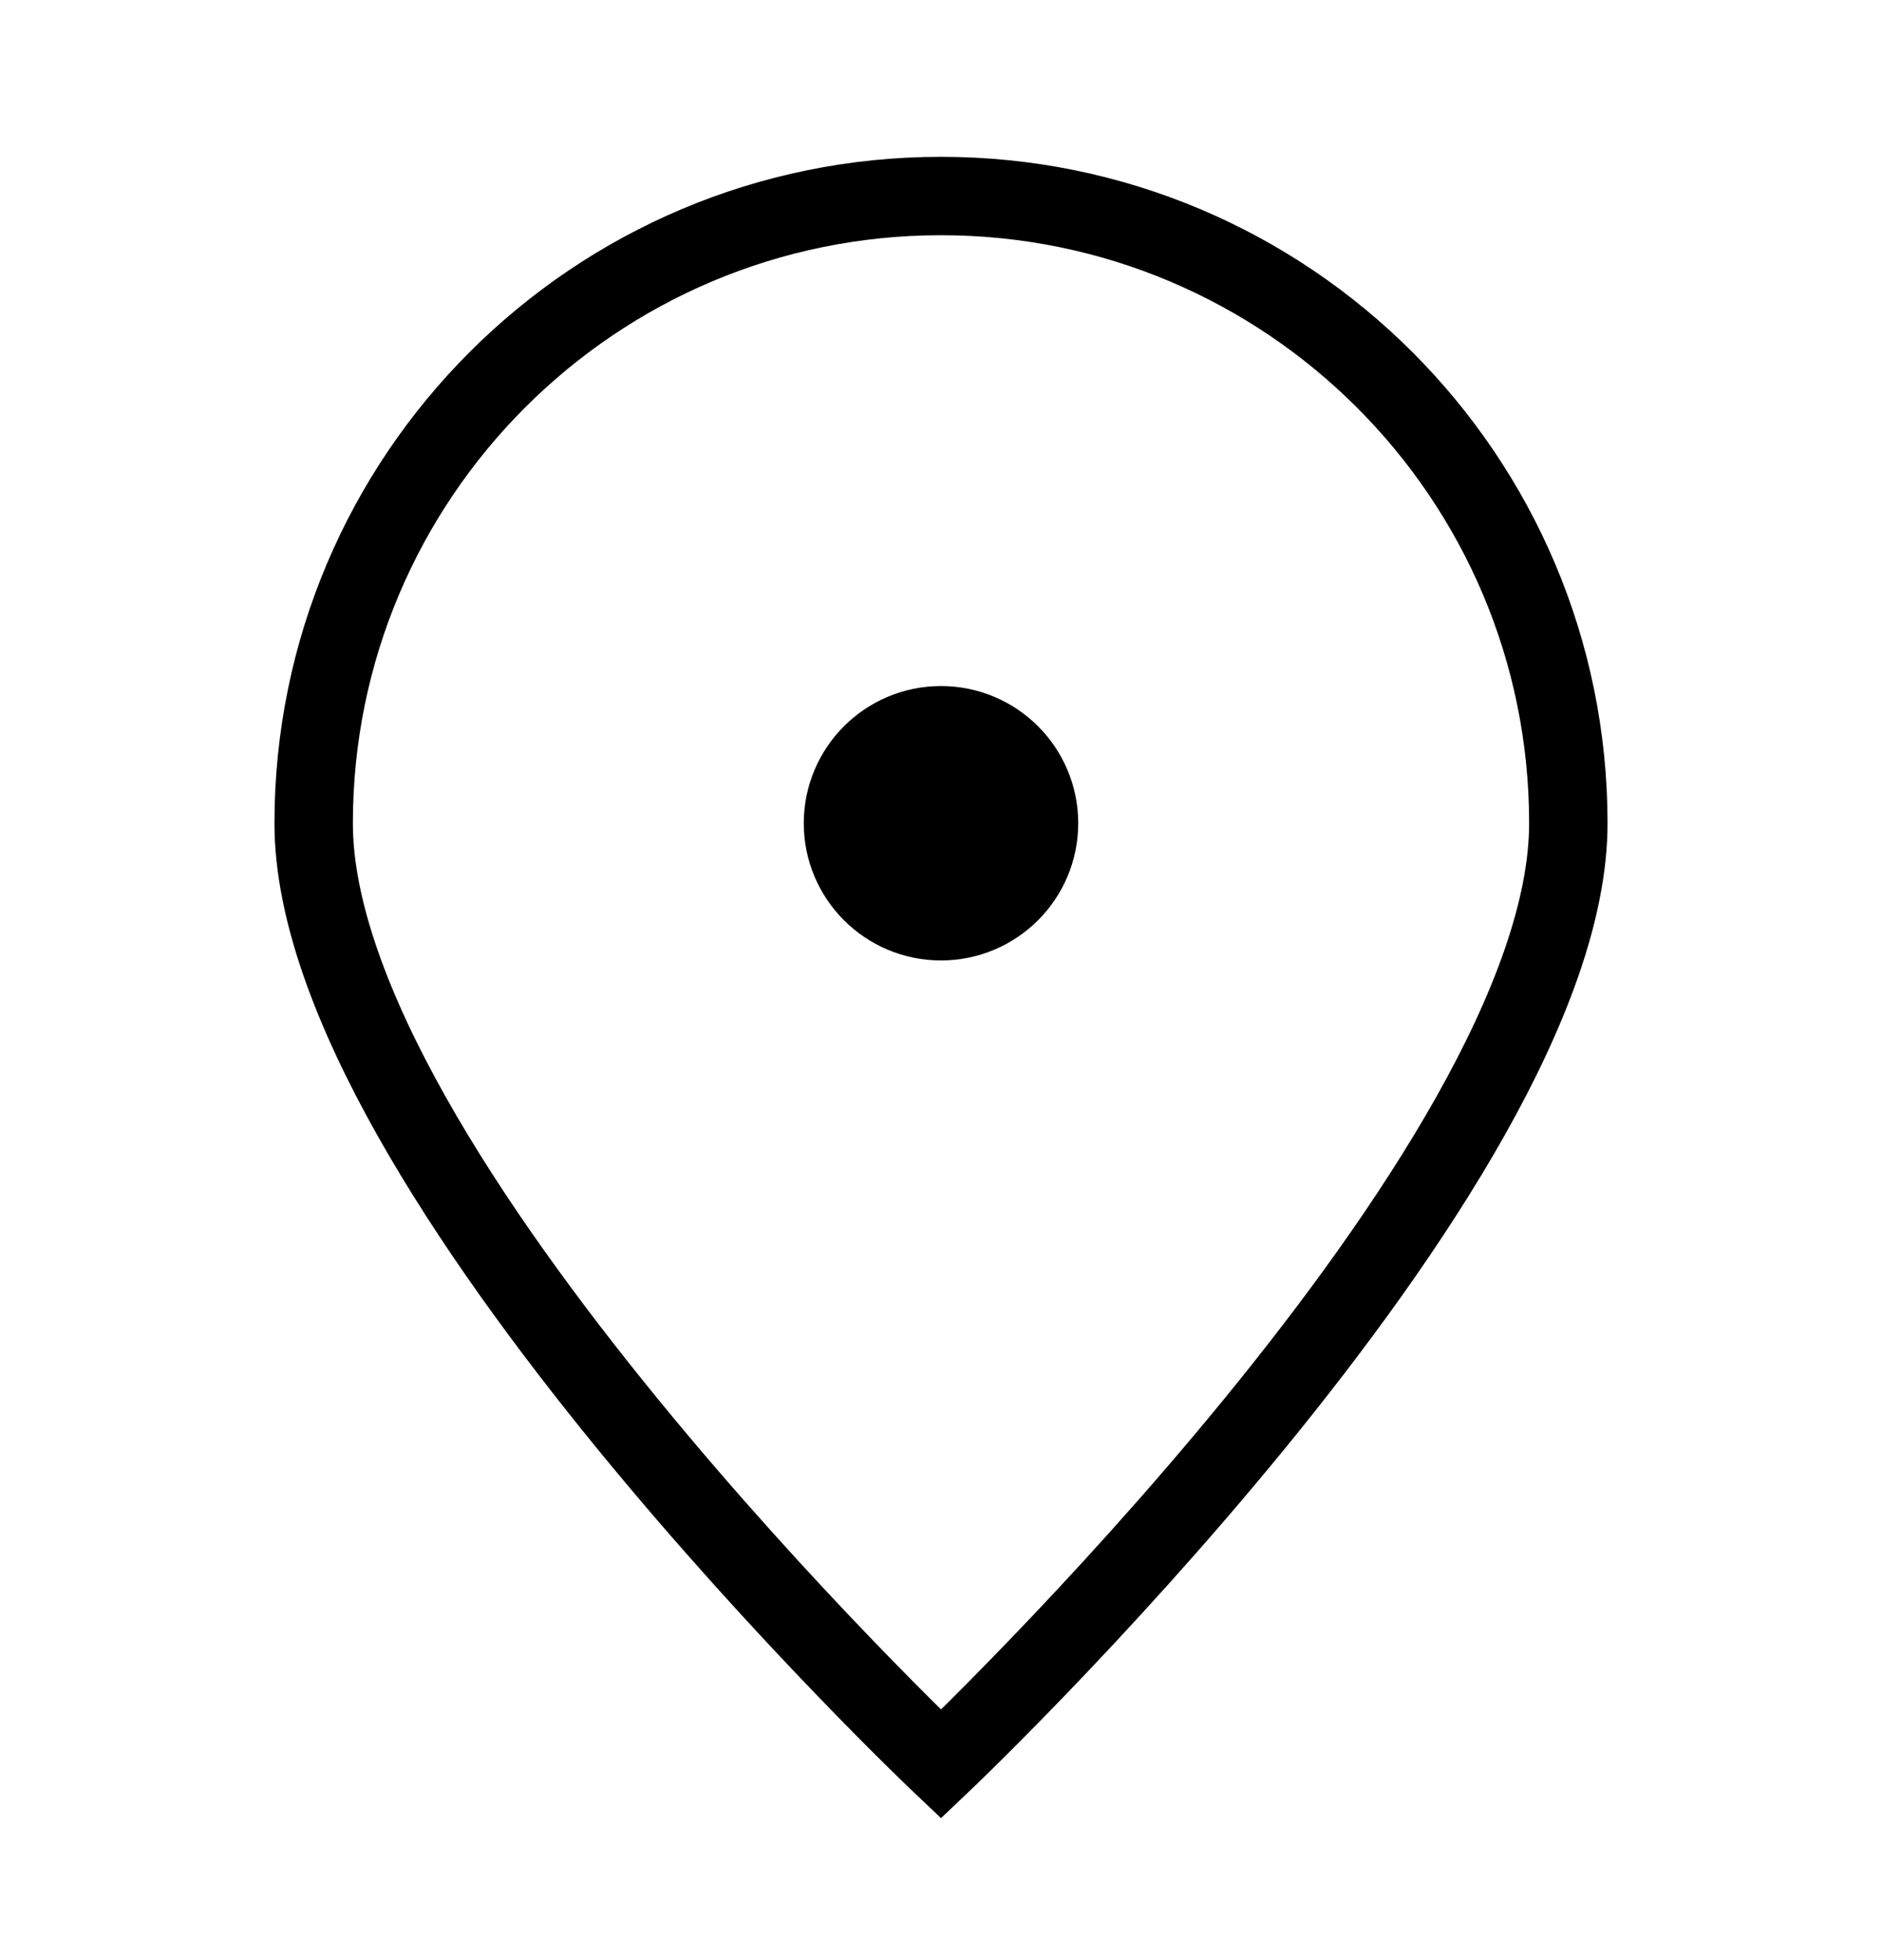 <svg width="24" height="25" viewBox="0 0 24 25" fill="none" xmlns="http://www.w3.org/2000/svg">
<path d="M20 10.5C20 14.918 12 22.5 12 22.5C12 22.5 4 14.918 4 10.5C4 6.082 7.582 2.5 12 2.5C16.418 2.5 20 6.082 20 10.5Z" stroke="black"/>
<path d="M12 11.5C12.552 11.5 13 11.052 13 10.5C13 9.948 12.552 9.5 12 9.5C11.448 9.5 11 9.948 11 10.5C11 11.052 11.448 11.5 12 11.5Z" fill="black" stroke="black" stroke-width="1.5" stroke-linecap="round" stroke-linejoin="round"/>
</svg>
